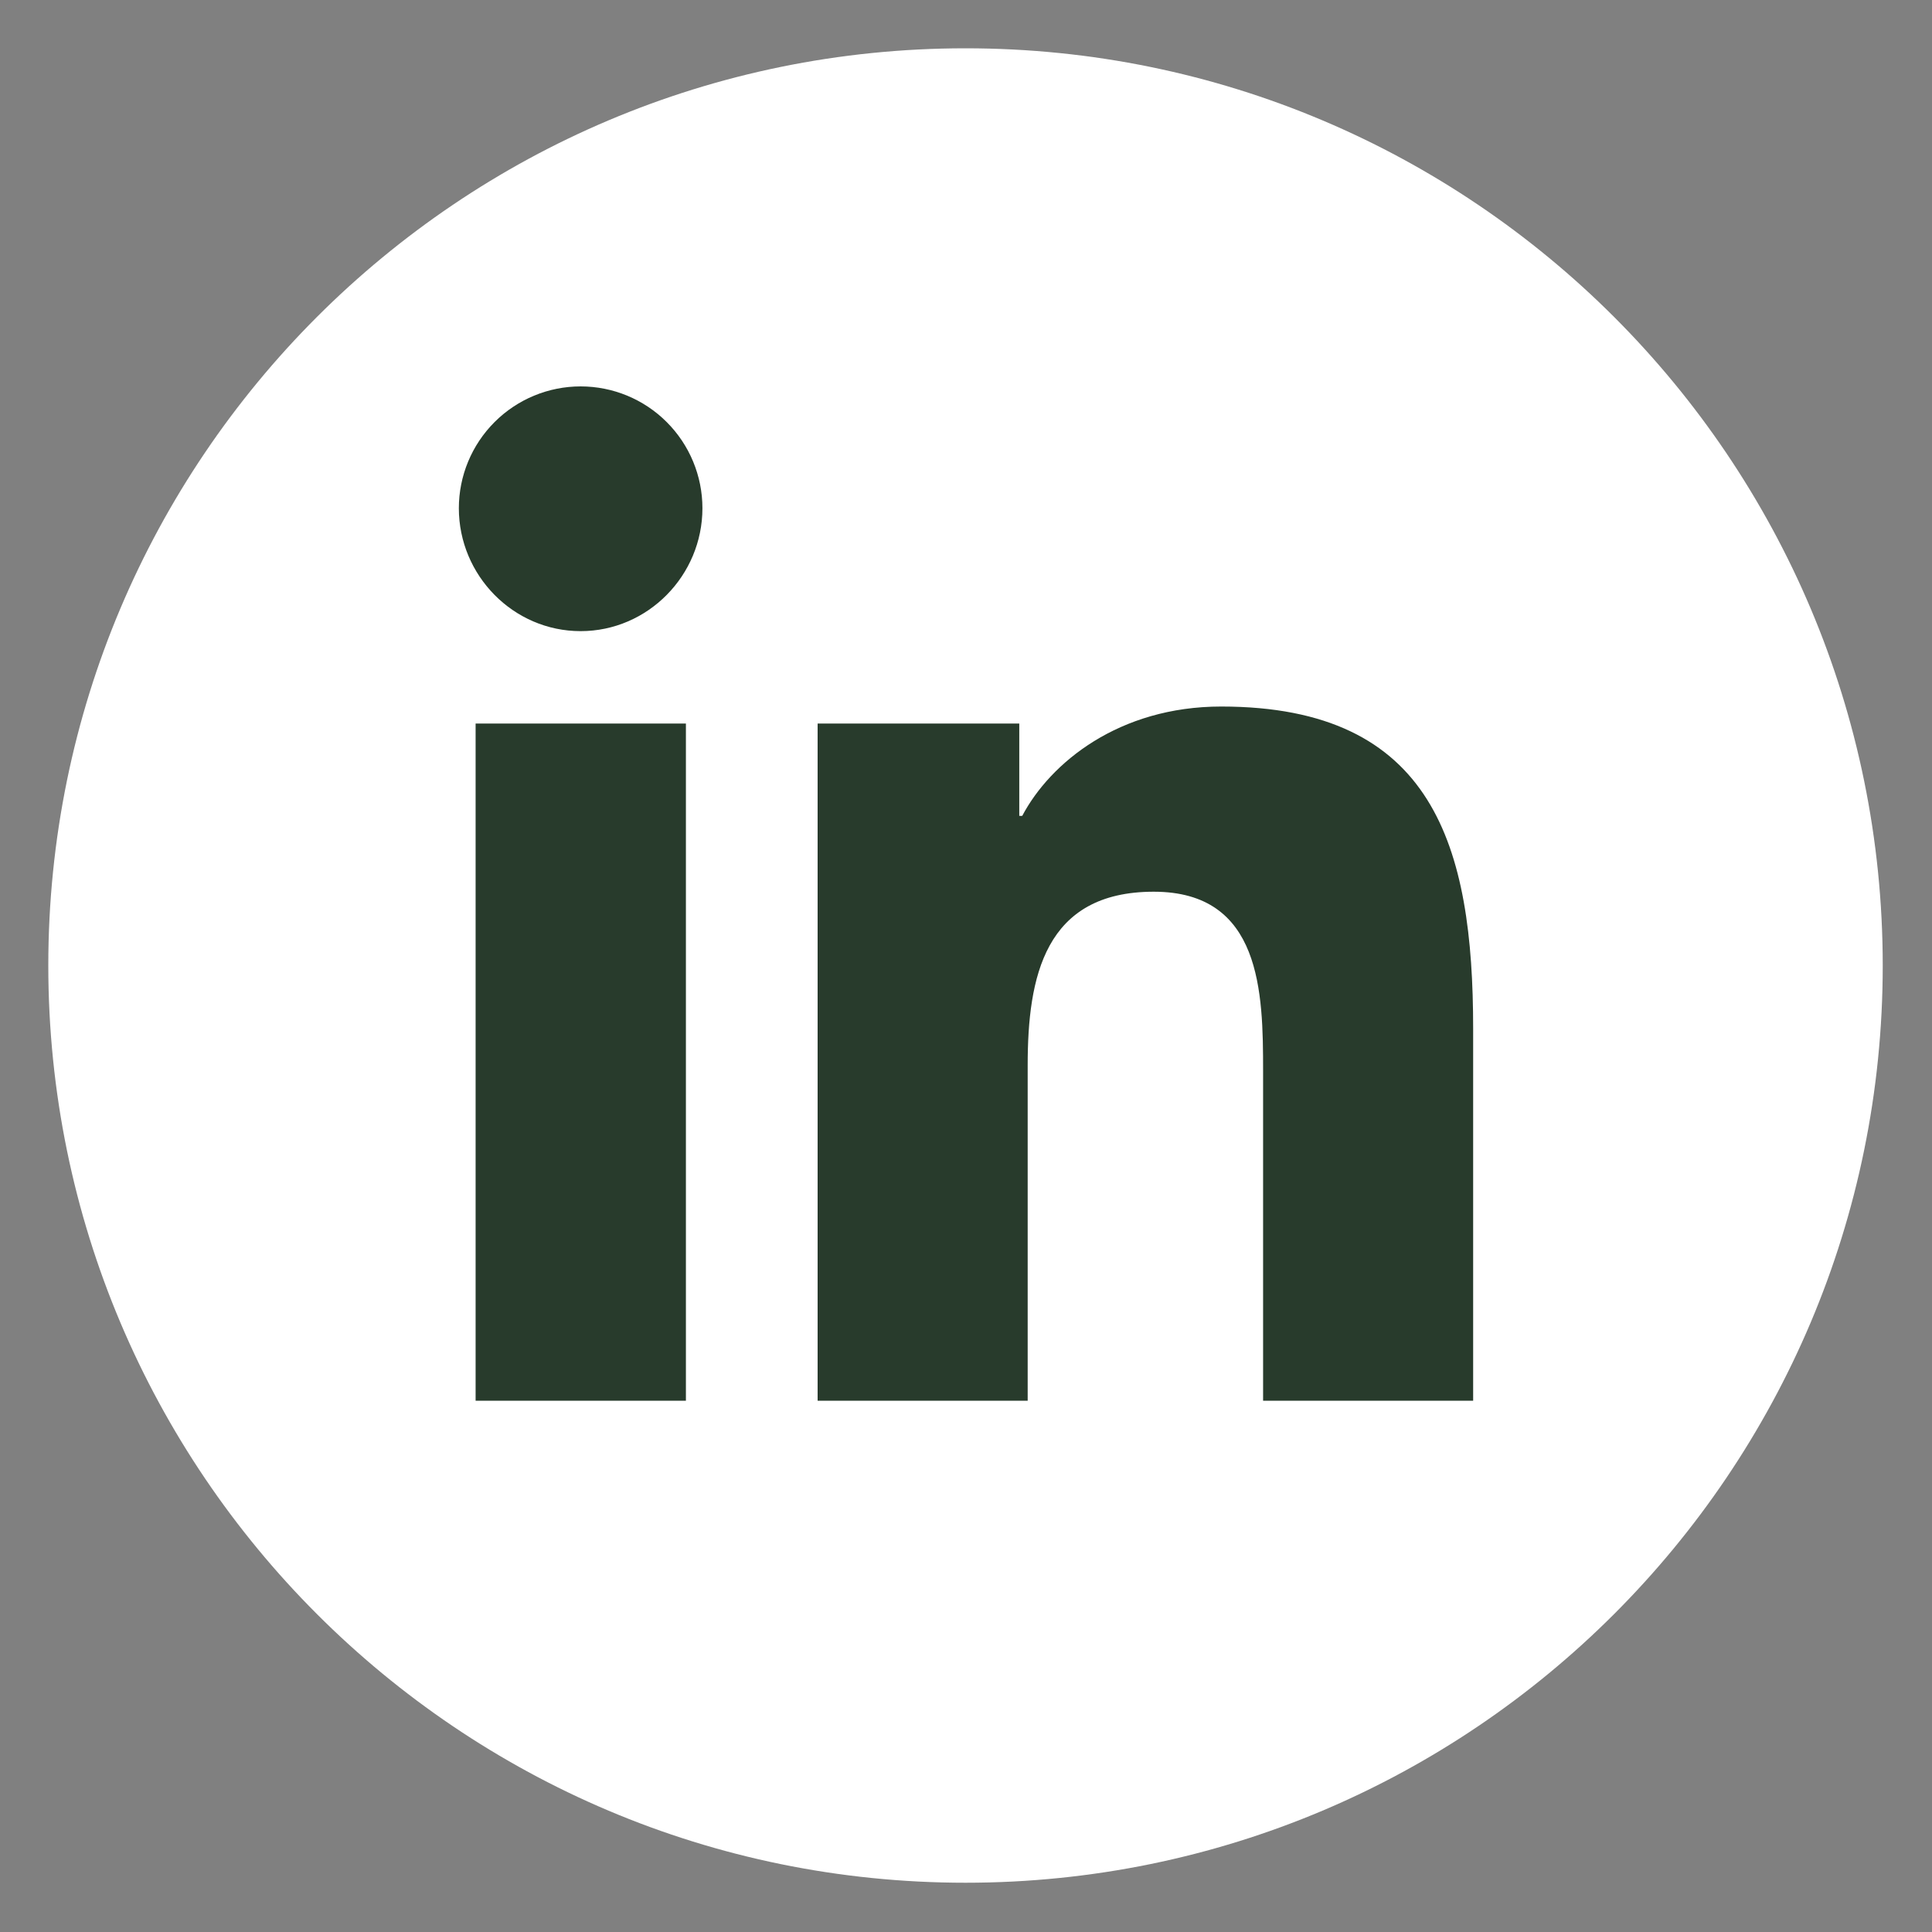 <svg width="40" height="40" viewBox="0 0 40 40" fill="none" xmlns="http://www.w3.org/2000/svg">
<rect x="0" y="0" width="40" height="40" fill="#808080" stroke="none"/>
<path d="M19.99 38.98C30.478 38.98 38.98 30.478 38.98 19.99C38.98 9.502 30.478 1 19.99 1C9.502 1 1 9.502 1 19.99C1 30.478 9.502 38.98 19.99 38.98Z" fill="white"/>
<path d="M14.201 29H9.847V14.98H14.201V29ZM12.021 13.067C10.629 13.067 9.5 11.914 9.5 10.522C9.5 9.853 9.766 9.212 10.239 8.739C10.711 8.266 11.353 8 12.021 8C12.69 8 13.332 8.266 13.804 8.739C14.277 9.212 14.543 9.853 14.543 10.522C14.543 11.914 13.413 13.067 12.021 13.067ZM30.495 29H26.151V22.175C26.151 20.549 26.118 18.462 23.887 18.462C21.624 18.462 21.277 20.23 21.277 22.058V29H16.928V14.98H21.103V16.892H21.164C21.746 15.791 23.166 14.628 25.284 14.628C29.69 14.628 30.5 17.53 30.5 21.299V29H30.495Z" fill="#283B2C"/>
</svg>
